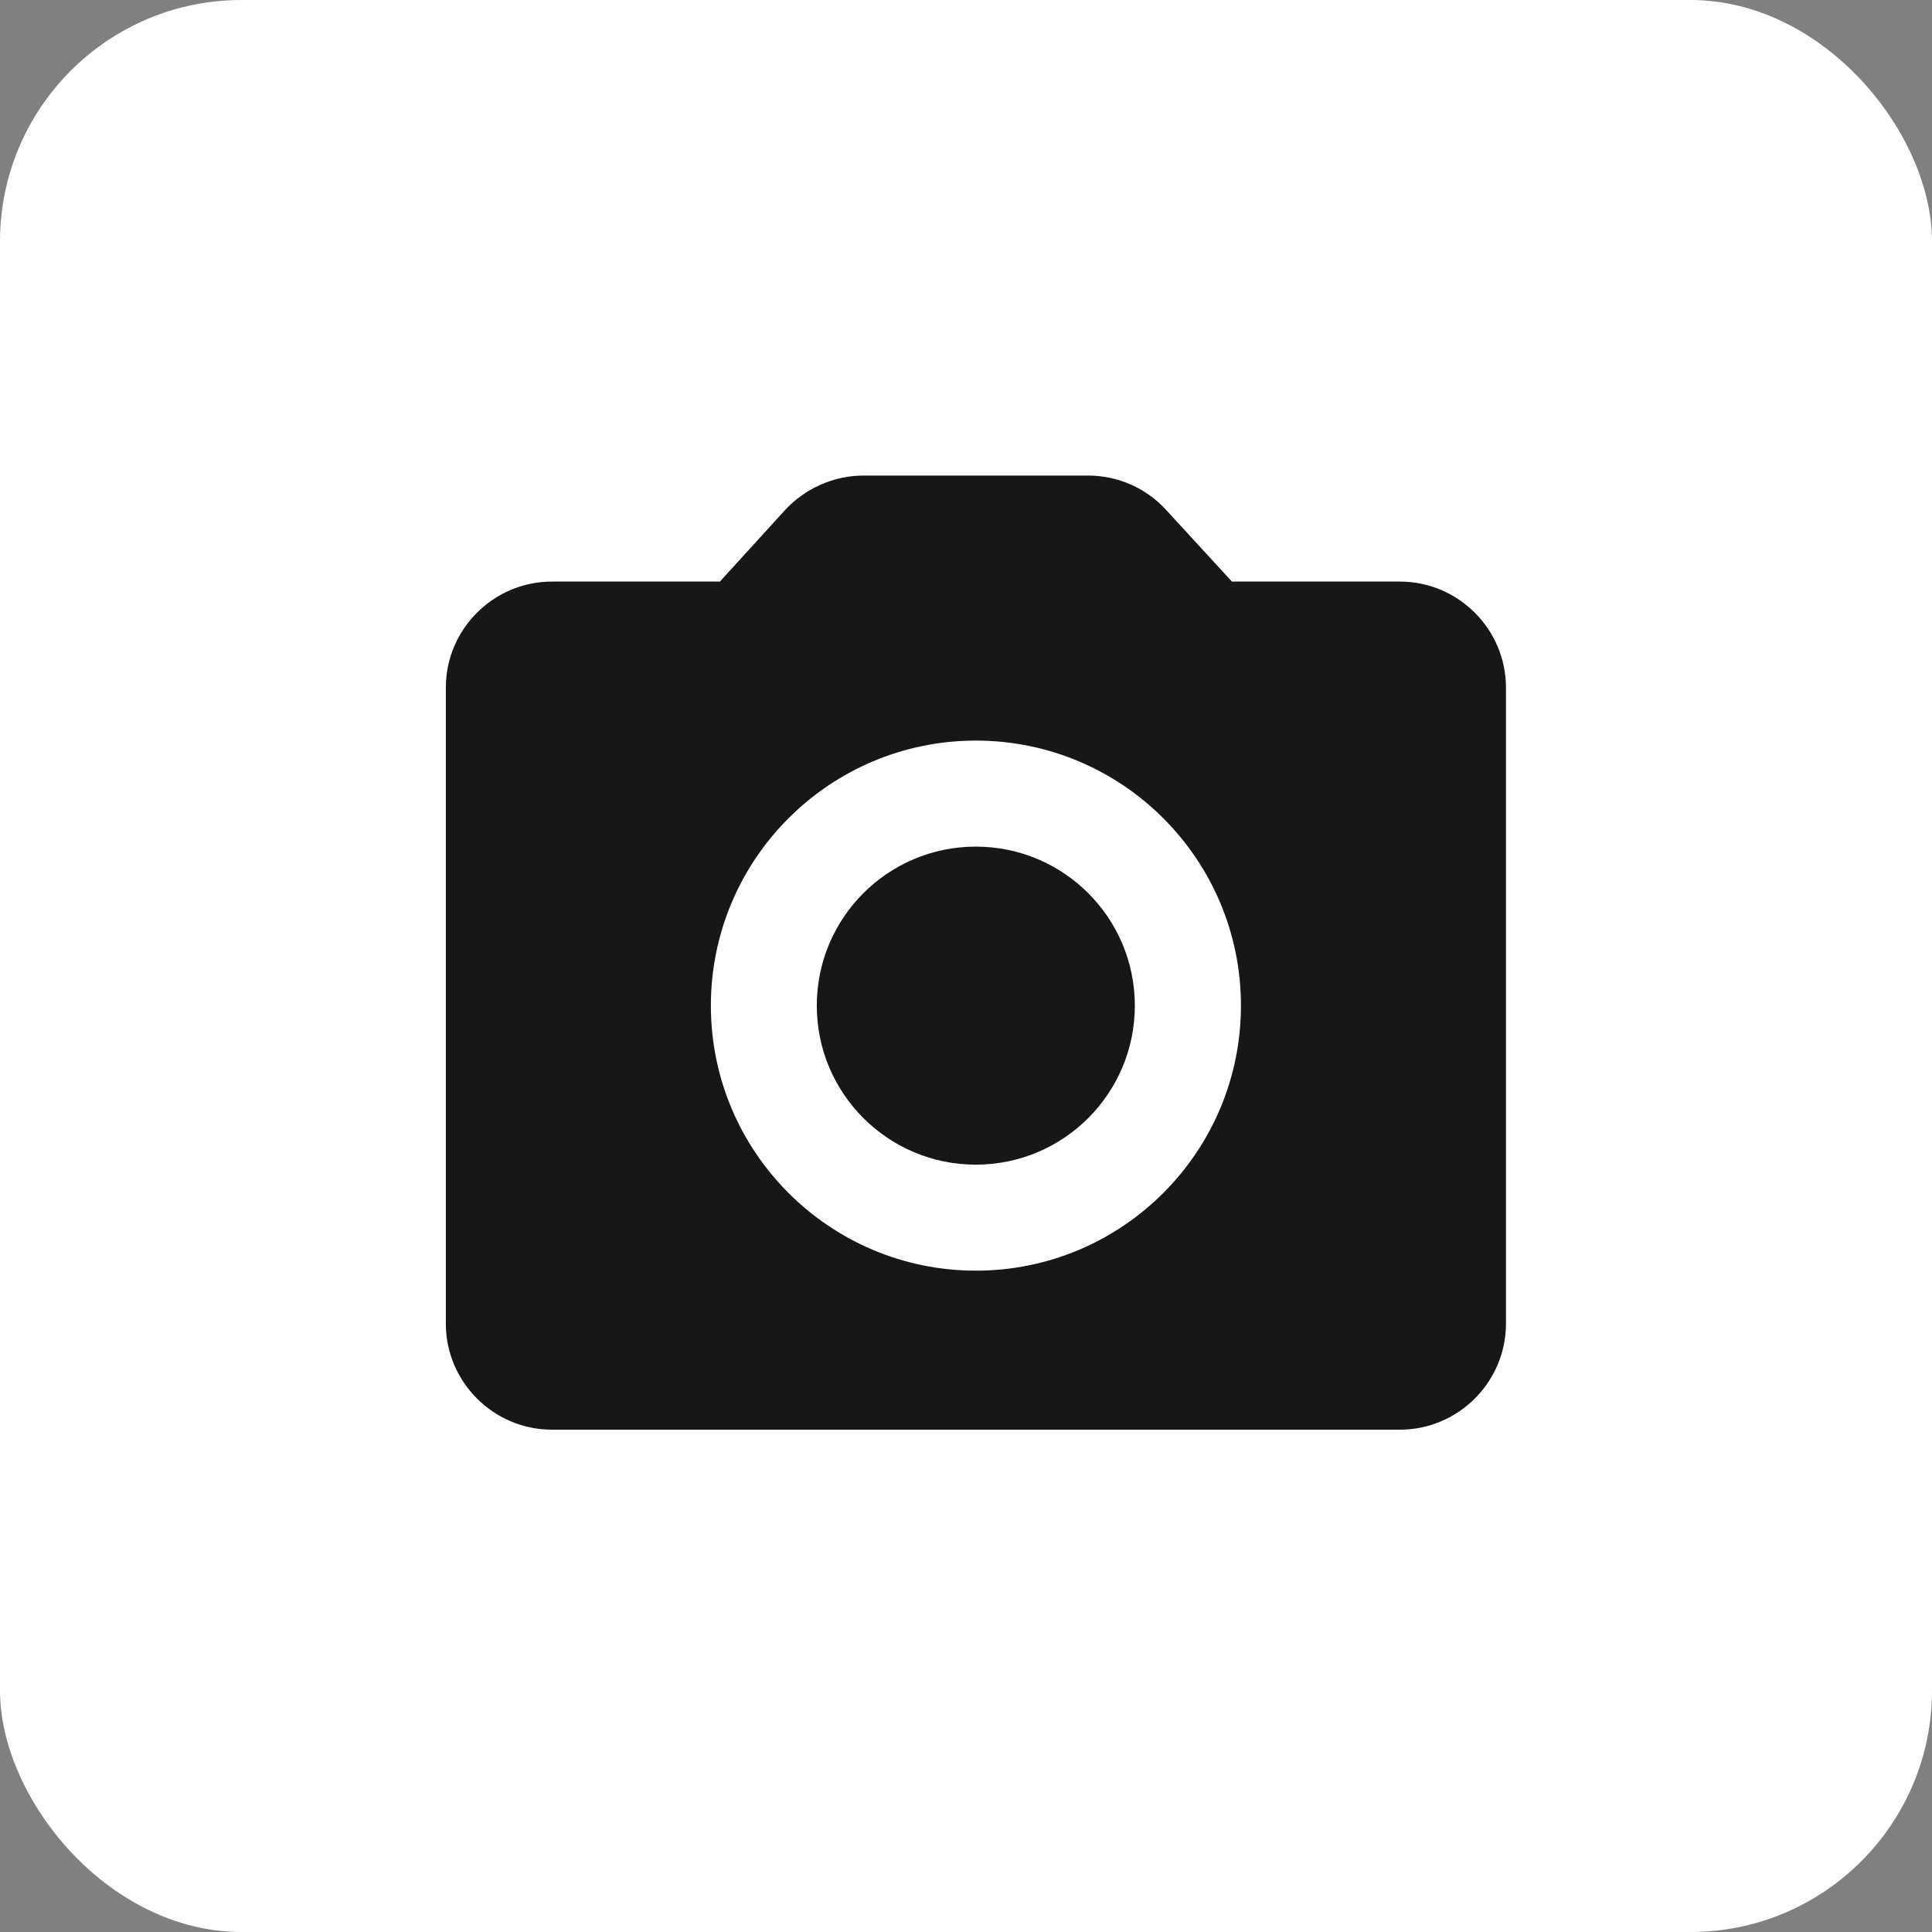 <?xml version="1.0" encoding="UTF-8"?> <svg xmlns="http://www.w3.org/2000/svg" width="196" height="196" viewBox="0 0 196 196" fill="none"><rect x="0" y="0" width="196" height="196" fill="#808080" stroke="none"/> <rect width="196" height="196" rx="24.5" fill="white"></rect> <path d="M98.996 118.153C107.905 118.153 115.128 110.93 115.128 102.02C115.128 93.111 107.905 85.888 98.996 85.888C90.086 85.888 82.863 93.111 82.863 102.02C82.863 110.93 90.086 118.153 98.996 118.153Z" fill="black" fill-opacity="0.91"></path> <path d="M142.024 59.001H124.978L118.31 51.741C117.308 50.641 116.087 49.762 114.726 49.16C113.365 48.558 111.893 48.247 110.405 48.246H87.605C84.593 48.246 81.689 49.536 79.646 51.741L73.032 59.001H55.985C50.07 59.001 45.23 63.84 45.23 69.756V134.285C45.23 140.2 50.07 145.04 55.985 145.04H142.024C147.939 145.04 152.779 140.2 152.779 134.285V69.756C152.779 63.84 147.939 59.001 142.024 59.001ZM99.005 128.907C84.163 128.907 72.118 116.862 72.118 102.02C72.118 87.178 84.163 75.133 99.005 75.133C113.847 75.133 125.892 87.178 125.892 102.02C125.892 116.862 113.847 128.907 99.005 128.907Z" fill="black" fill-opacity="0.91"></path> </svg> 